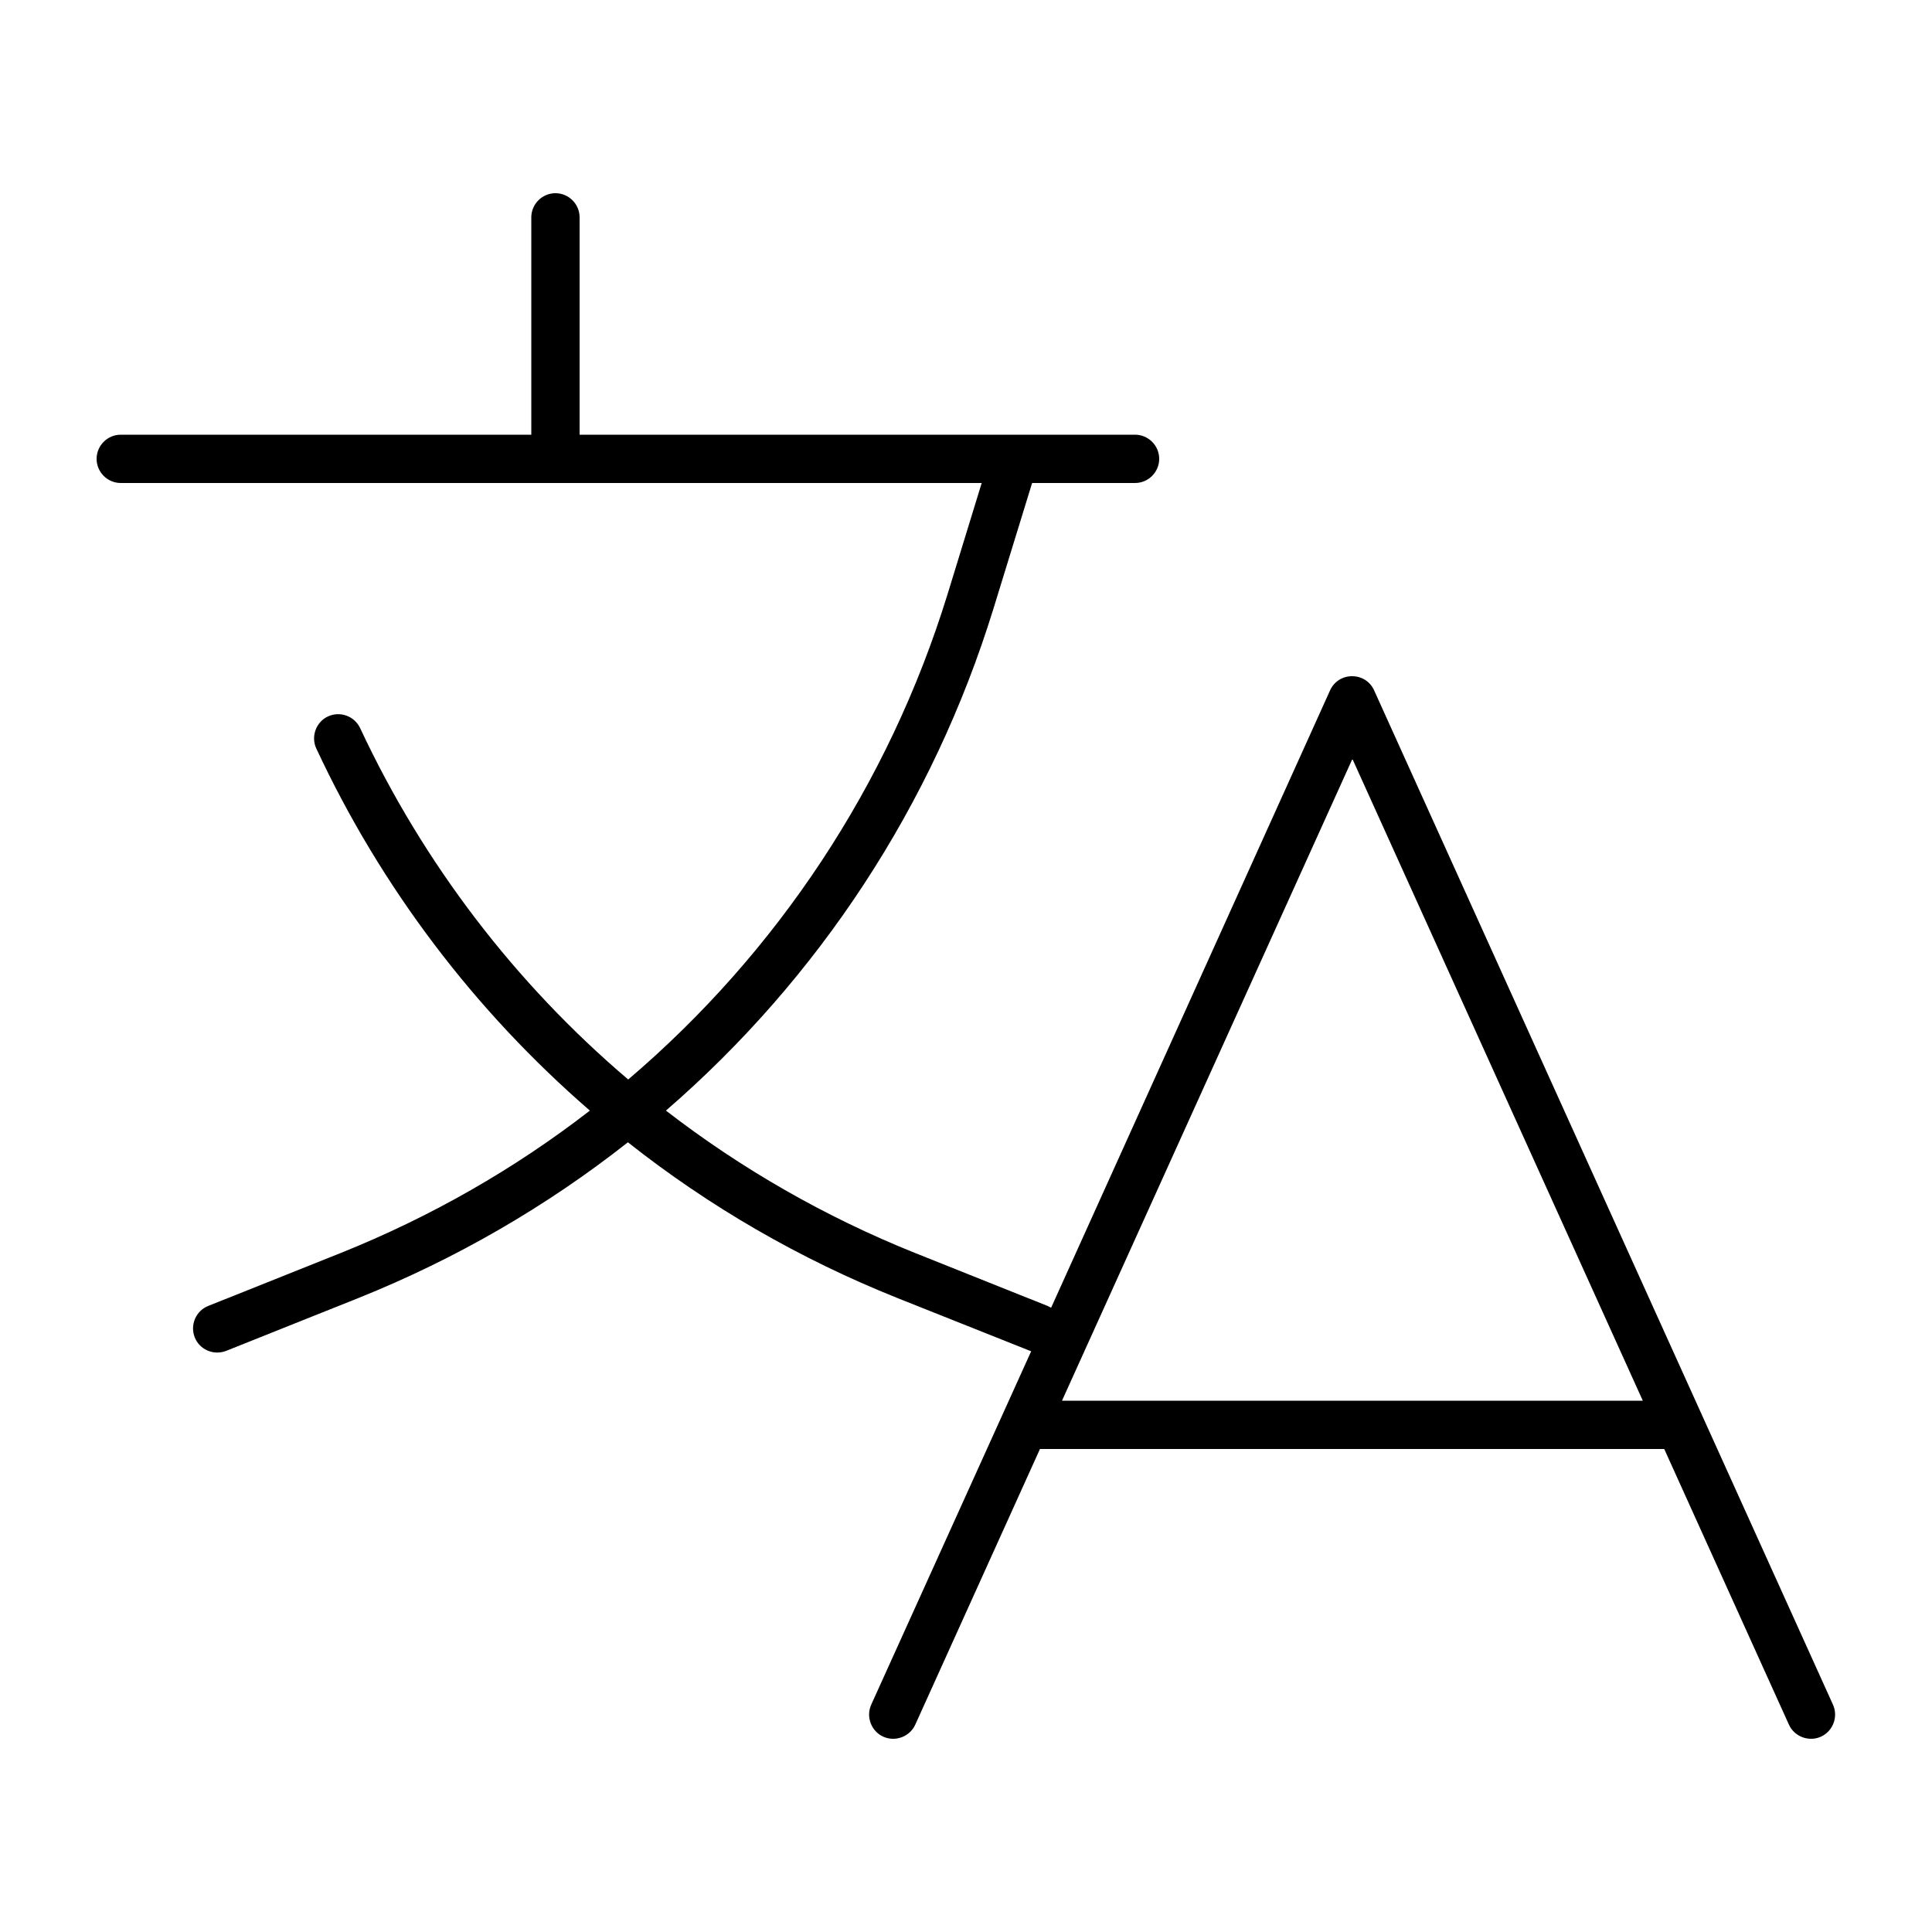<svg xmlns="http://www.w3.org/2000/svg" viewBox="0 0 640 640"><!--! Font Awesome Pro 7.1.0 by @fontawesome - https://fontawesome.com License - https://fontawesome.com/license (Commercial License) Copyright 2025 Fonticons, Inc. --><path fill="currentColor" d="M192 72C192 67.6 188.4 64 184 64C179.6 64 176 67.6 176 72L176 144L40 144C35.6 144 32 147.6 32 152C32 156.4 35.6 160 40 160L325.2 160L313.9 196.8C294.4 260.1 257.4 315.6 208.1 357.6C170.7 325.8 140.3 286.1 119.3 241.2C117.4 237.2 112.7 235.5 108.7 237.3C104.7 239.1 102.9 244 104.8 248C126.3 294.1 157.3 334.9 195.4 367.9C170.5 387.2 142.7 403.1 112.8 415.1L69 432.6C64.9 434.2 62.9 438.9 64.5 443C66.1 447.1 70.8 449.1 74.9 447.5L118.7 430C151.1 417 181.1 399.6 208 378.4C234.8 399.6 264.8 417 297.3 430L341 447.4C341.2 447.5 341.4 447.6 341.6 447.6L288.6 564.7C286.8 568.7 288.6 573.5 292.6 575.3C296.6 577.1 301.4 575.3 303.2 571.3L344.5 480L551.3 480L592.6 571.3C594.4 575.3 599.2 577.1 603.2 575.3C607.2 573.5 609 568.7 607.2 564.7L455.2 228.7C453.9 225.8 451.1 224 447.9 224C444.7 224 441.9 225.8 440.6 228.7L348.2 433.2C347.8 433 347.4 432.8 347 432.6L303.2 415.1C273.3 403.1 245.6 387.2 220.6 367.9C271.1 324.2 309 266.8 329.1 201.6L341.9 160L376 160C380.4 160 384 156.4 384 152C384 147.6 380.4 144 376 144L192 144L192 72zM544.2 464L351.8 464L448 251.4L544.2 464z"/></svg>